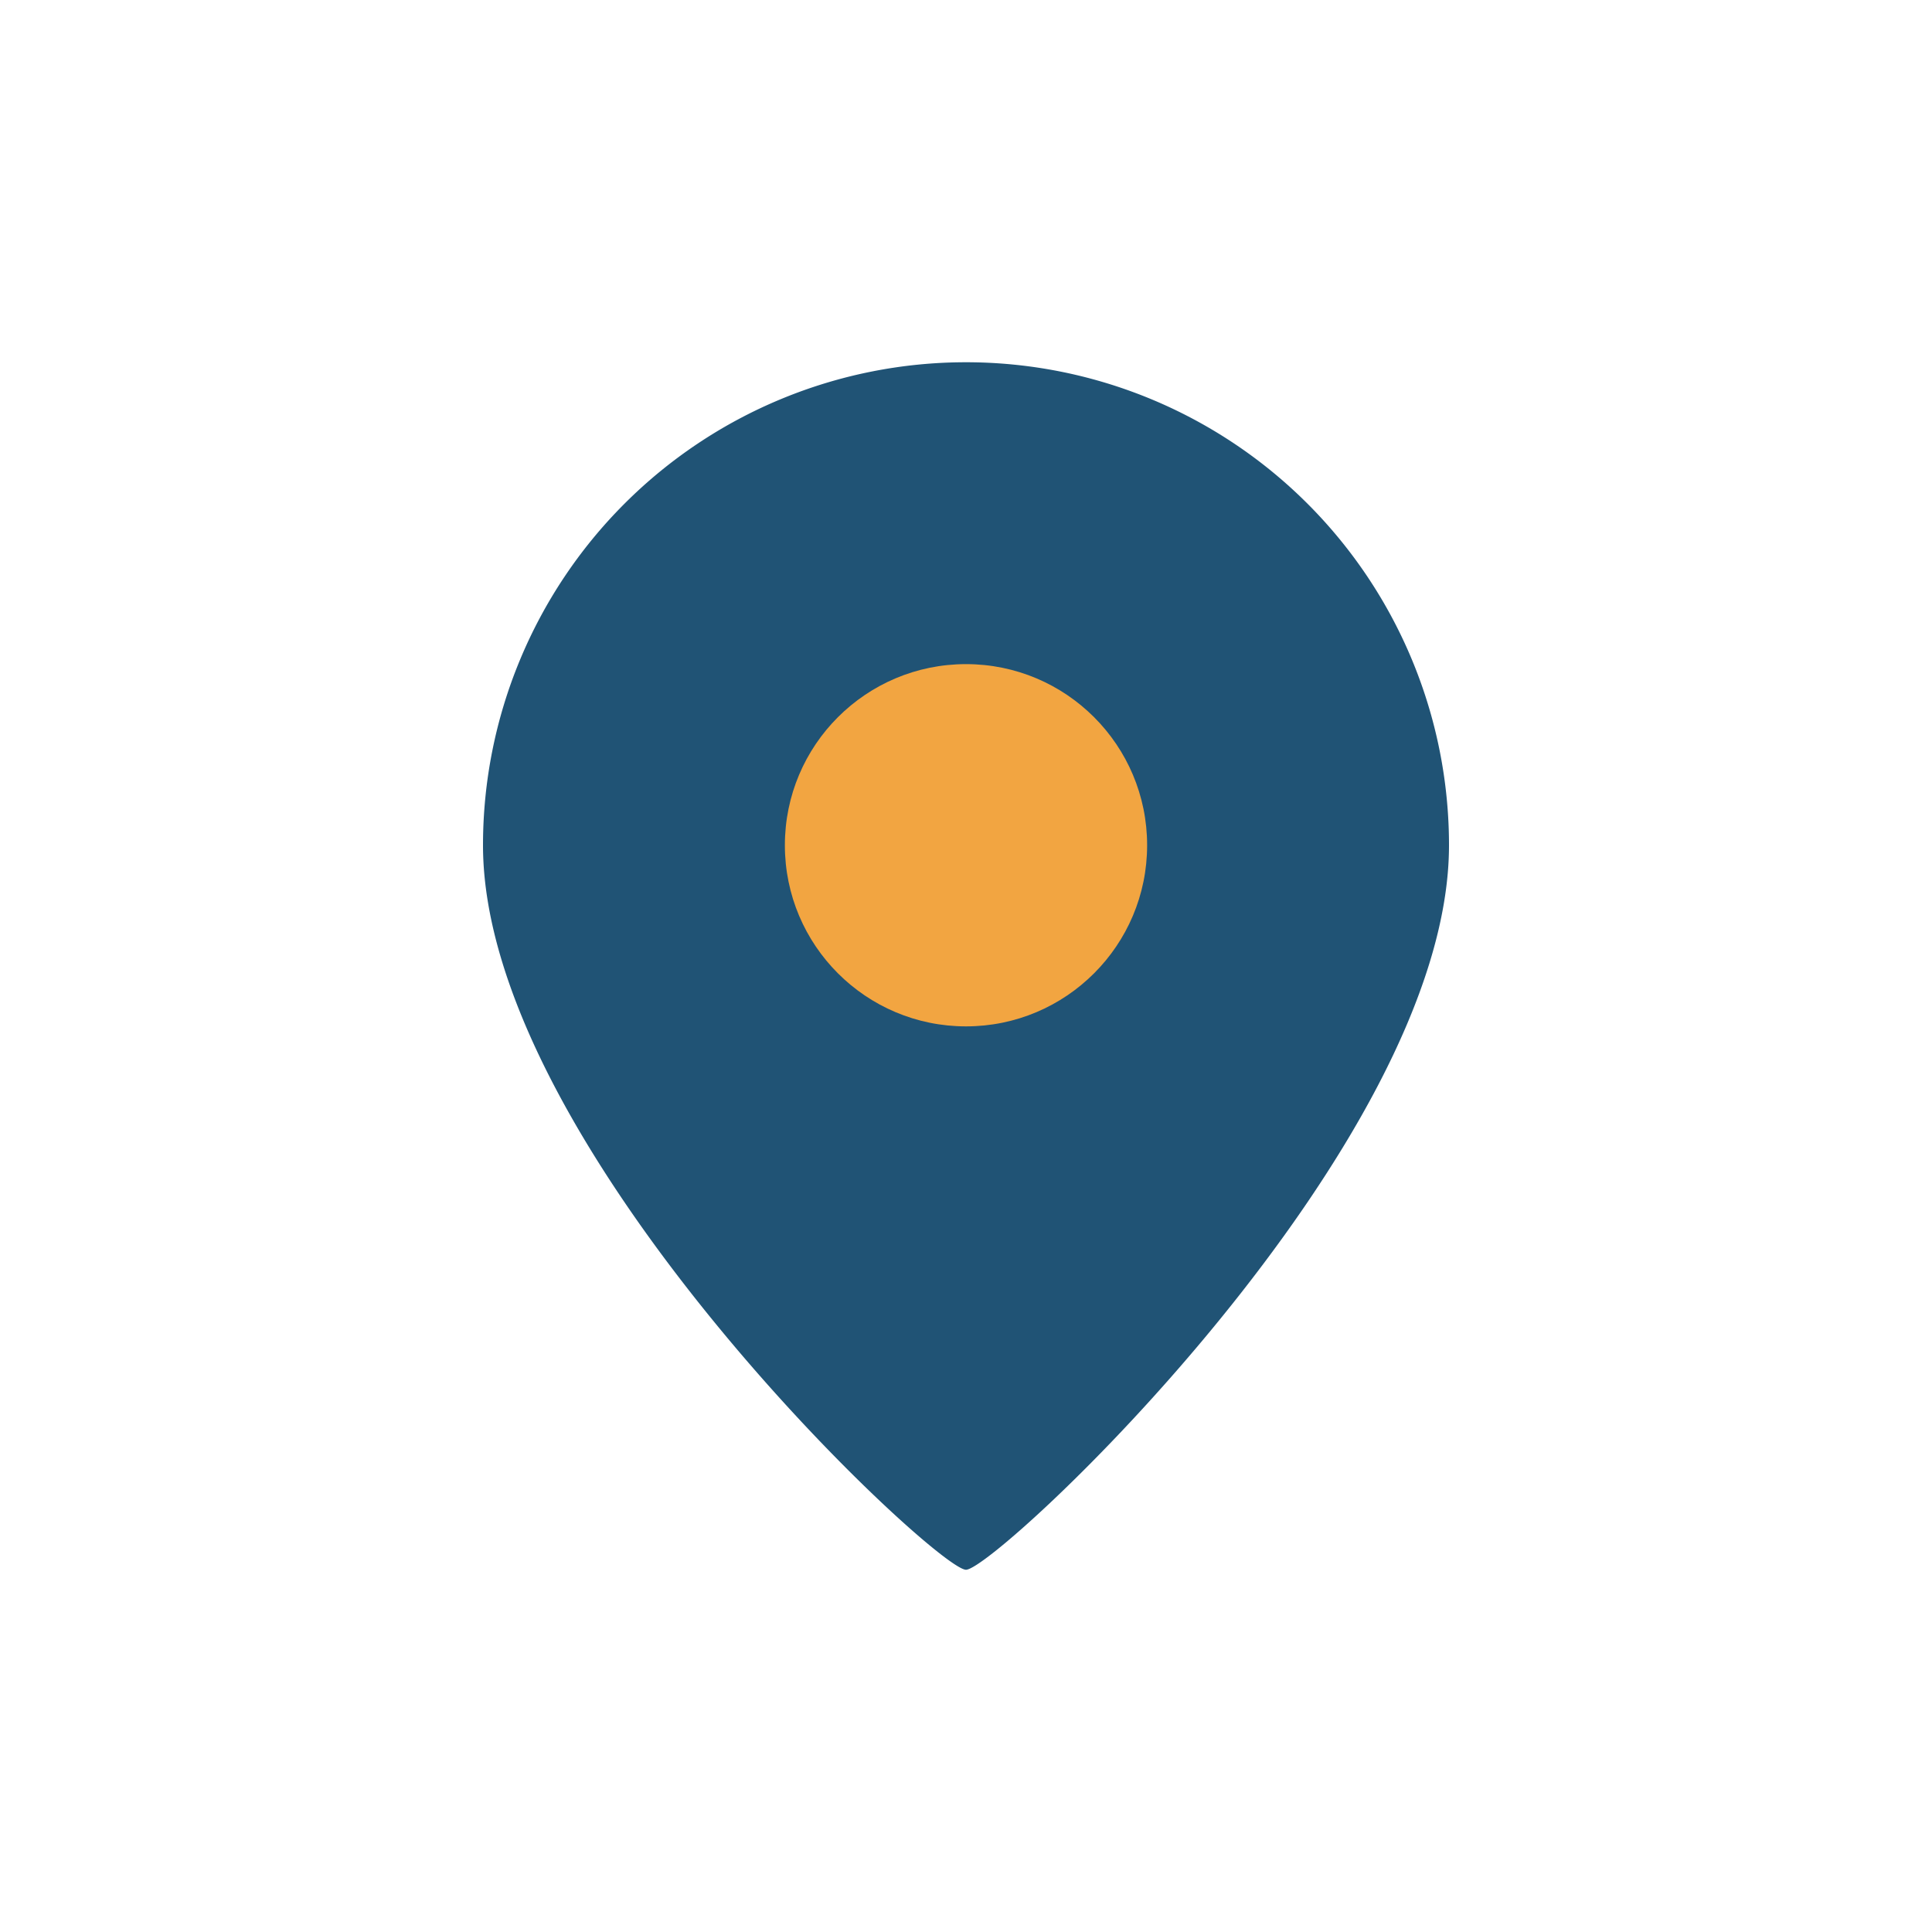 <?xml version="1.0" encoding="UTF-8"?>
<svg xmlns="http://www.w3.org/2000/svg" width="32" height="32" viewBox="0 0 32 32"><path d="M16 6a8 8 0 0 1 8 8c0 5-7.5 12-8 12s-8-7-8-12a8 8 0 0 1 8-8z" fill="#205375"/><circle cx="16" cy="14" r="3" fill="#F2A541"/></svg>